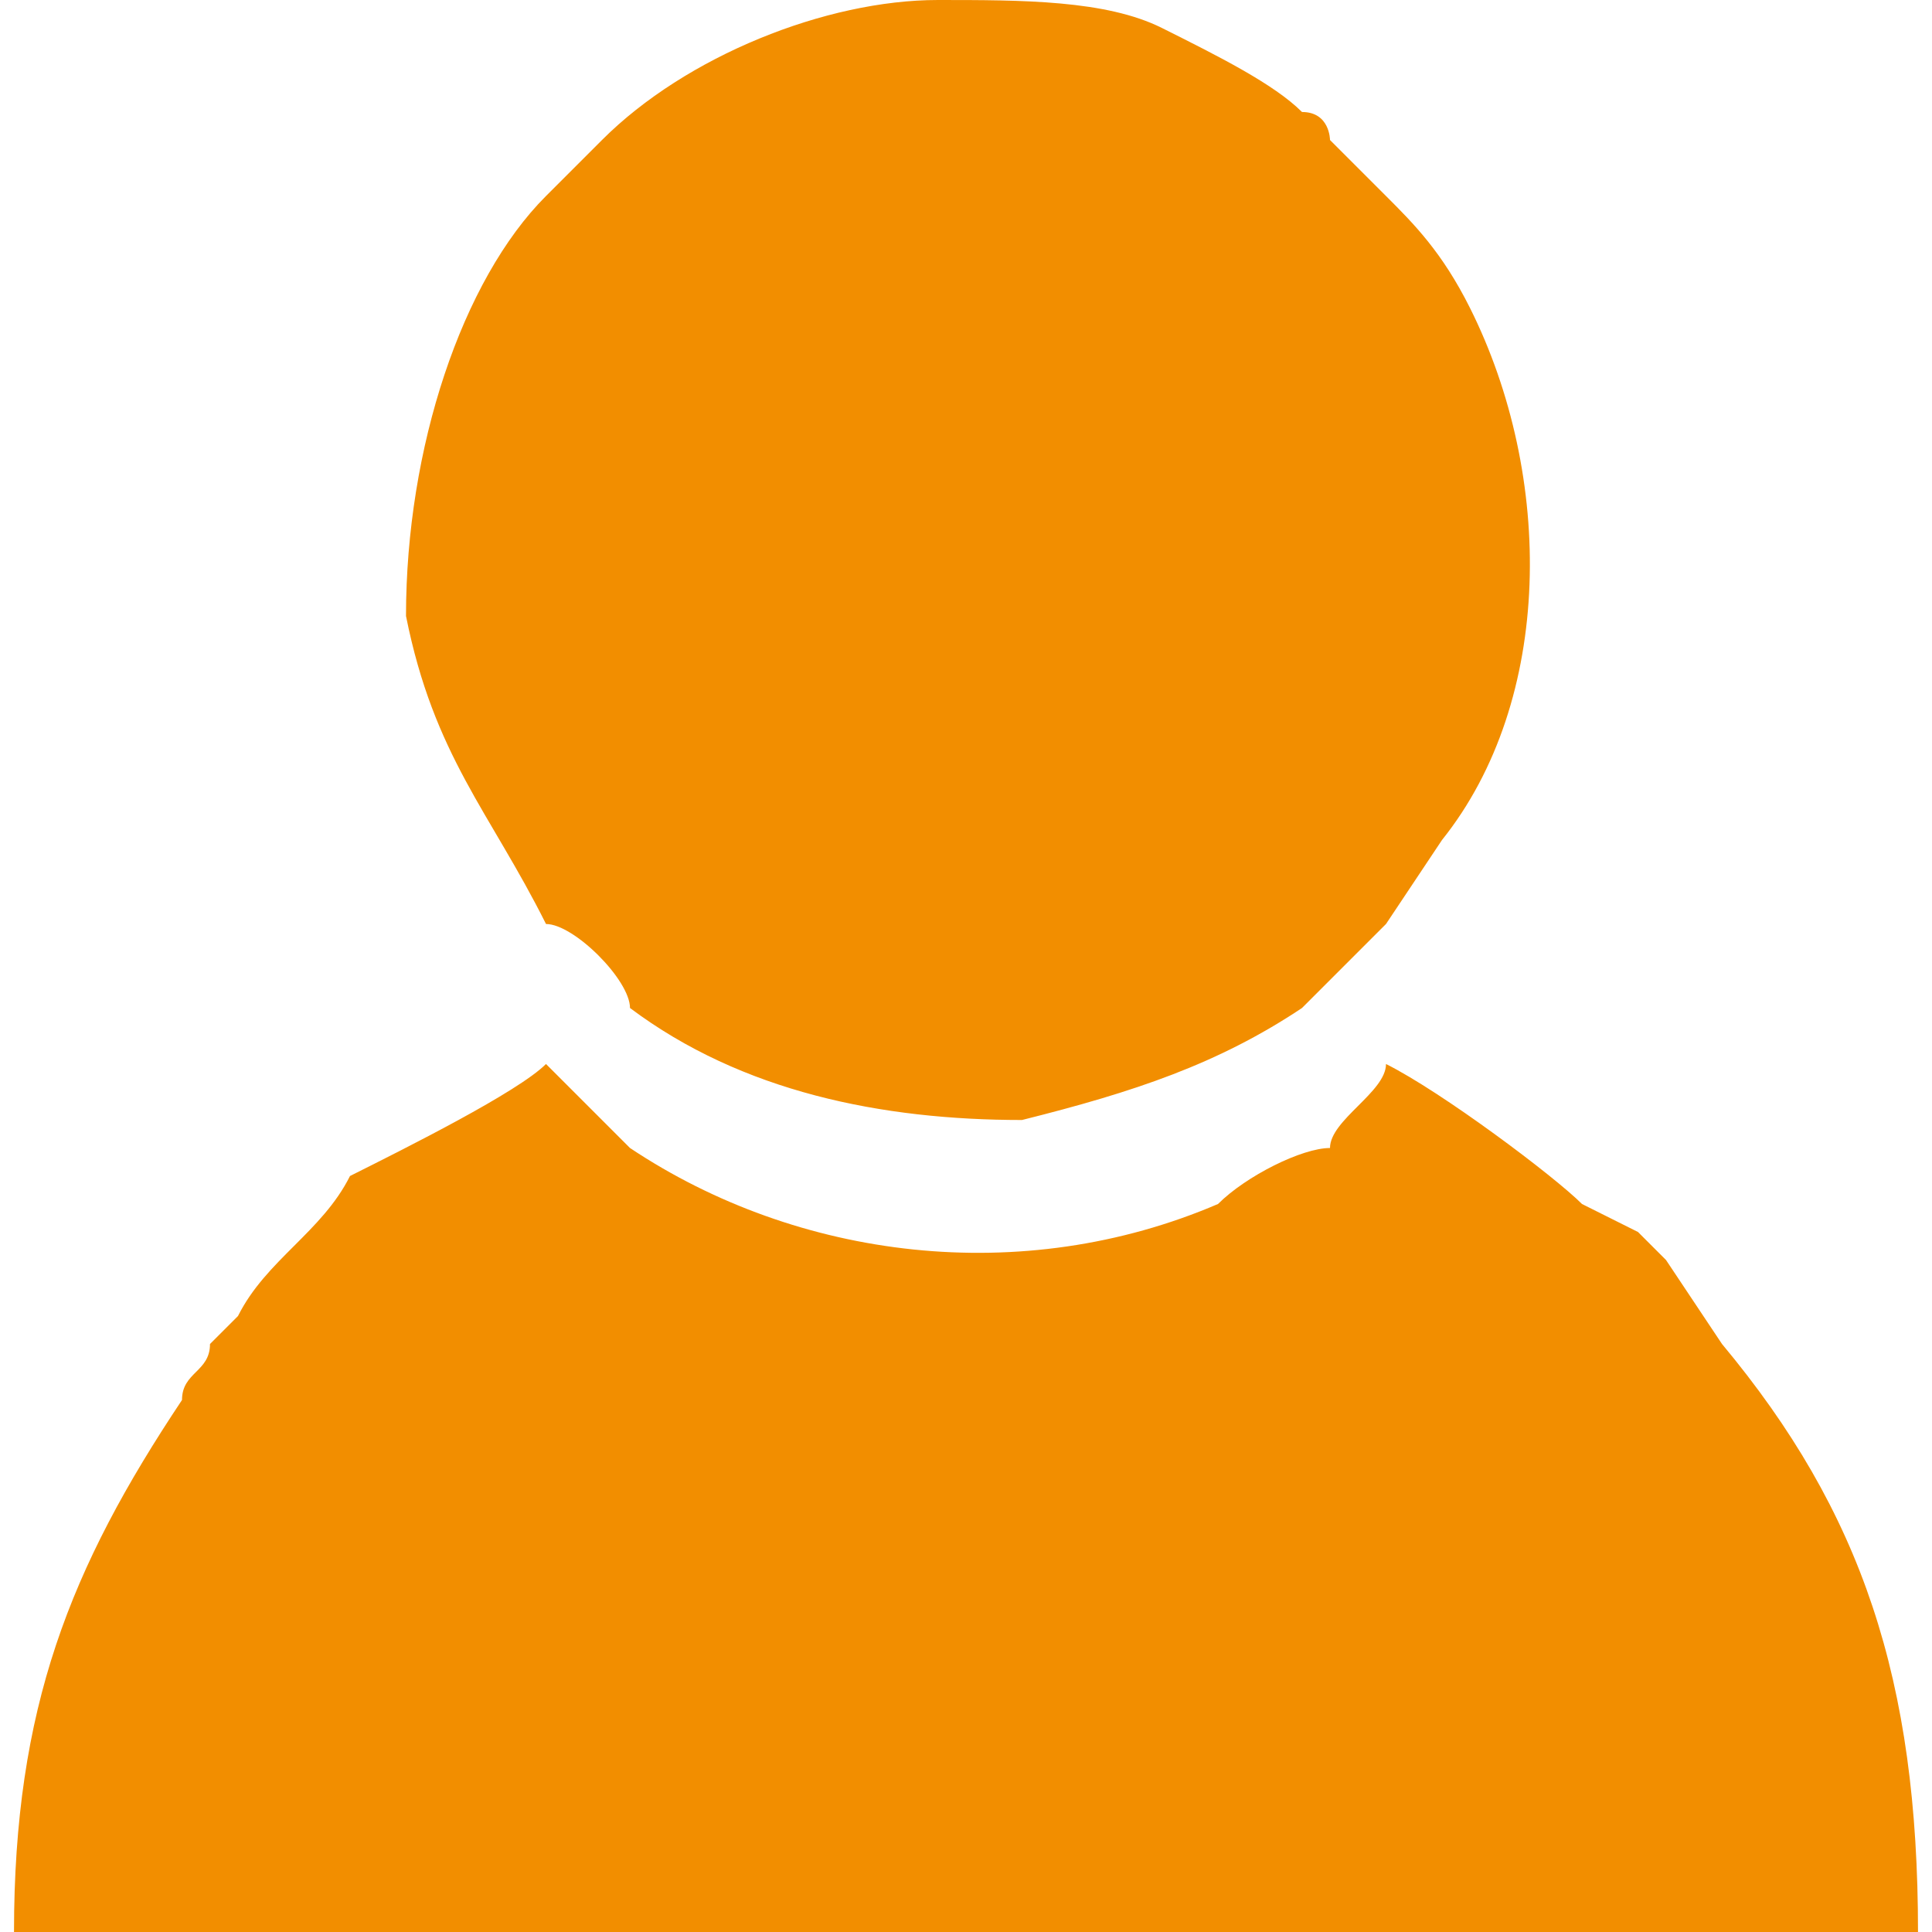 <?xml version="1.0" encoding="UTF-8"?>
<!DOCTYPE svg PUBLIC "-//W3C//DTD SVG 1.1//EN" "http://www.w3.org/Graphics/SVG/1.1/DTD/svg11.dtd">
<!-- Creator: CorelDRAW 2021 (64-Bit) -->
<svg xmlns="http://www.w3.org/2000/svg" xml:space="preserve" width="15px" height="15px" version="1.1" shape-rendering="geometricPrecision" text-rendering="geometricPrecision" image-rendering="optimizeQuality" fill-rule="evenodd" clip-rule="evenodd"
viewBox="0 0 680 690"
 xmlns:xlink="http://www.w3.org/1999/xlink"
 xmlns:xodm="http://www.corel.com/coreldraw/odm/2003">
 <g id="Layer_x0020_1">
  <path fill="#F28E00" d="M330 0c-40,0 -90,20 -120,50l-20 20c-30,30 -50,90 -50,150 10,50 30,70 50,110 10,0 30,20 30,30 40,30 90,40 140,40 40,-10 70,-20 100,-40l20 -20c0,0 10,-10 10,-10l20 -30c40,-50 40,-130 10,-190 -10,-20 -20,-30 -30,-40l-20 -20c0,0 0,-10 -10,-10 -10,-10 -30,-20 -50,-30 -20,-10 -50,-10 -80,-10zm-140 380c-10,10 -50,30 -70,40 -10,20 -30,30 -40,50 -10,10 -10,10 -10,10 0,10 -10,10 -10,20 -40,60 -60,110 -60,190l680 0c0,-90 -20,-150 -70,-210l-20 -30c-10,-10 0,0 -10,-10l-20 -10c-10,-10 -50,-40 -70,-50 0,10 -20,20 -20,30 -10,0 -30,10 -40,20 -70,30 -150,20 -210,-20 -10,-10 -20,-20 -30,-30z"/>
 </g>
</svg>
